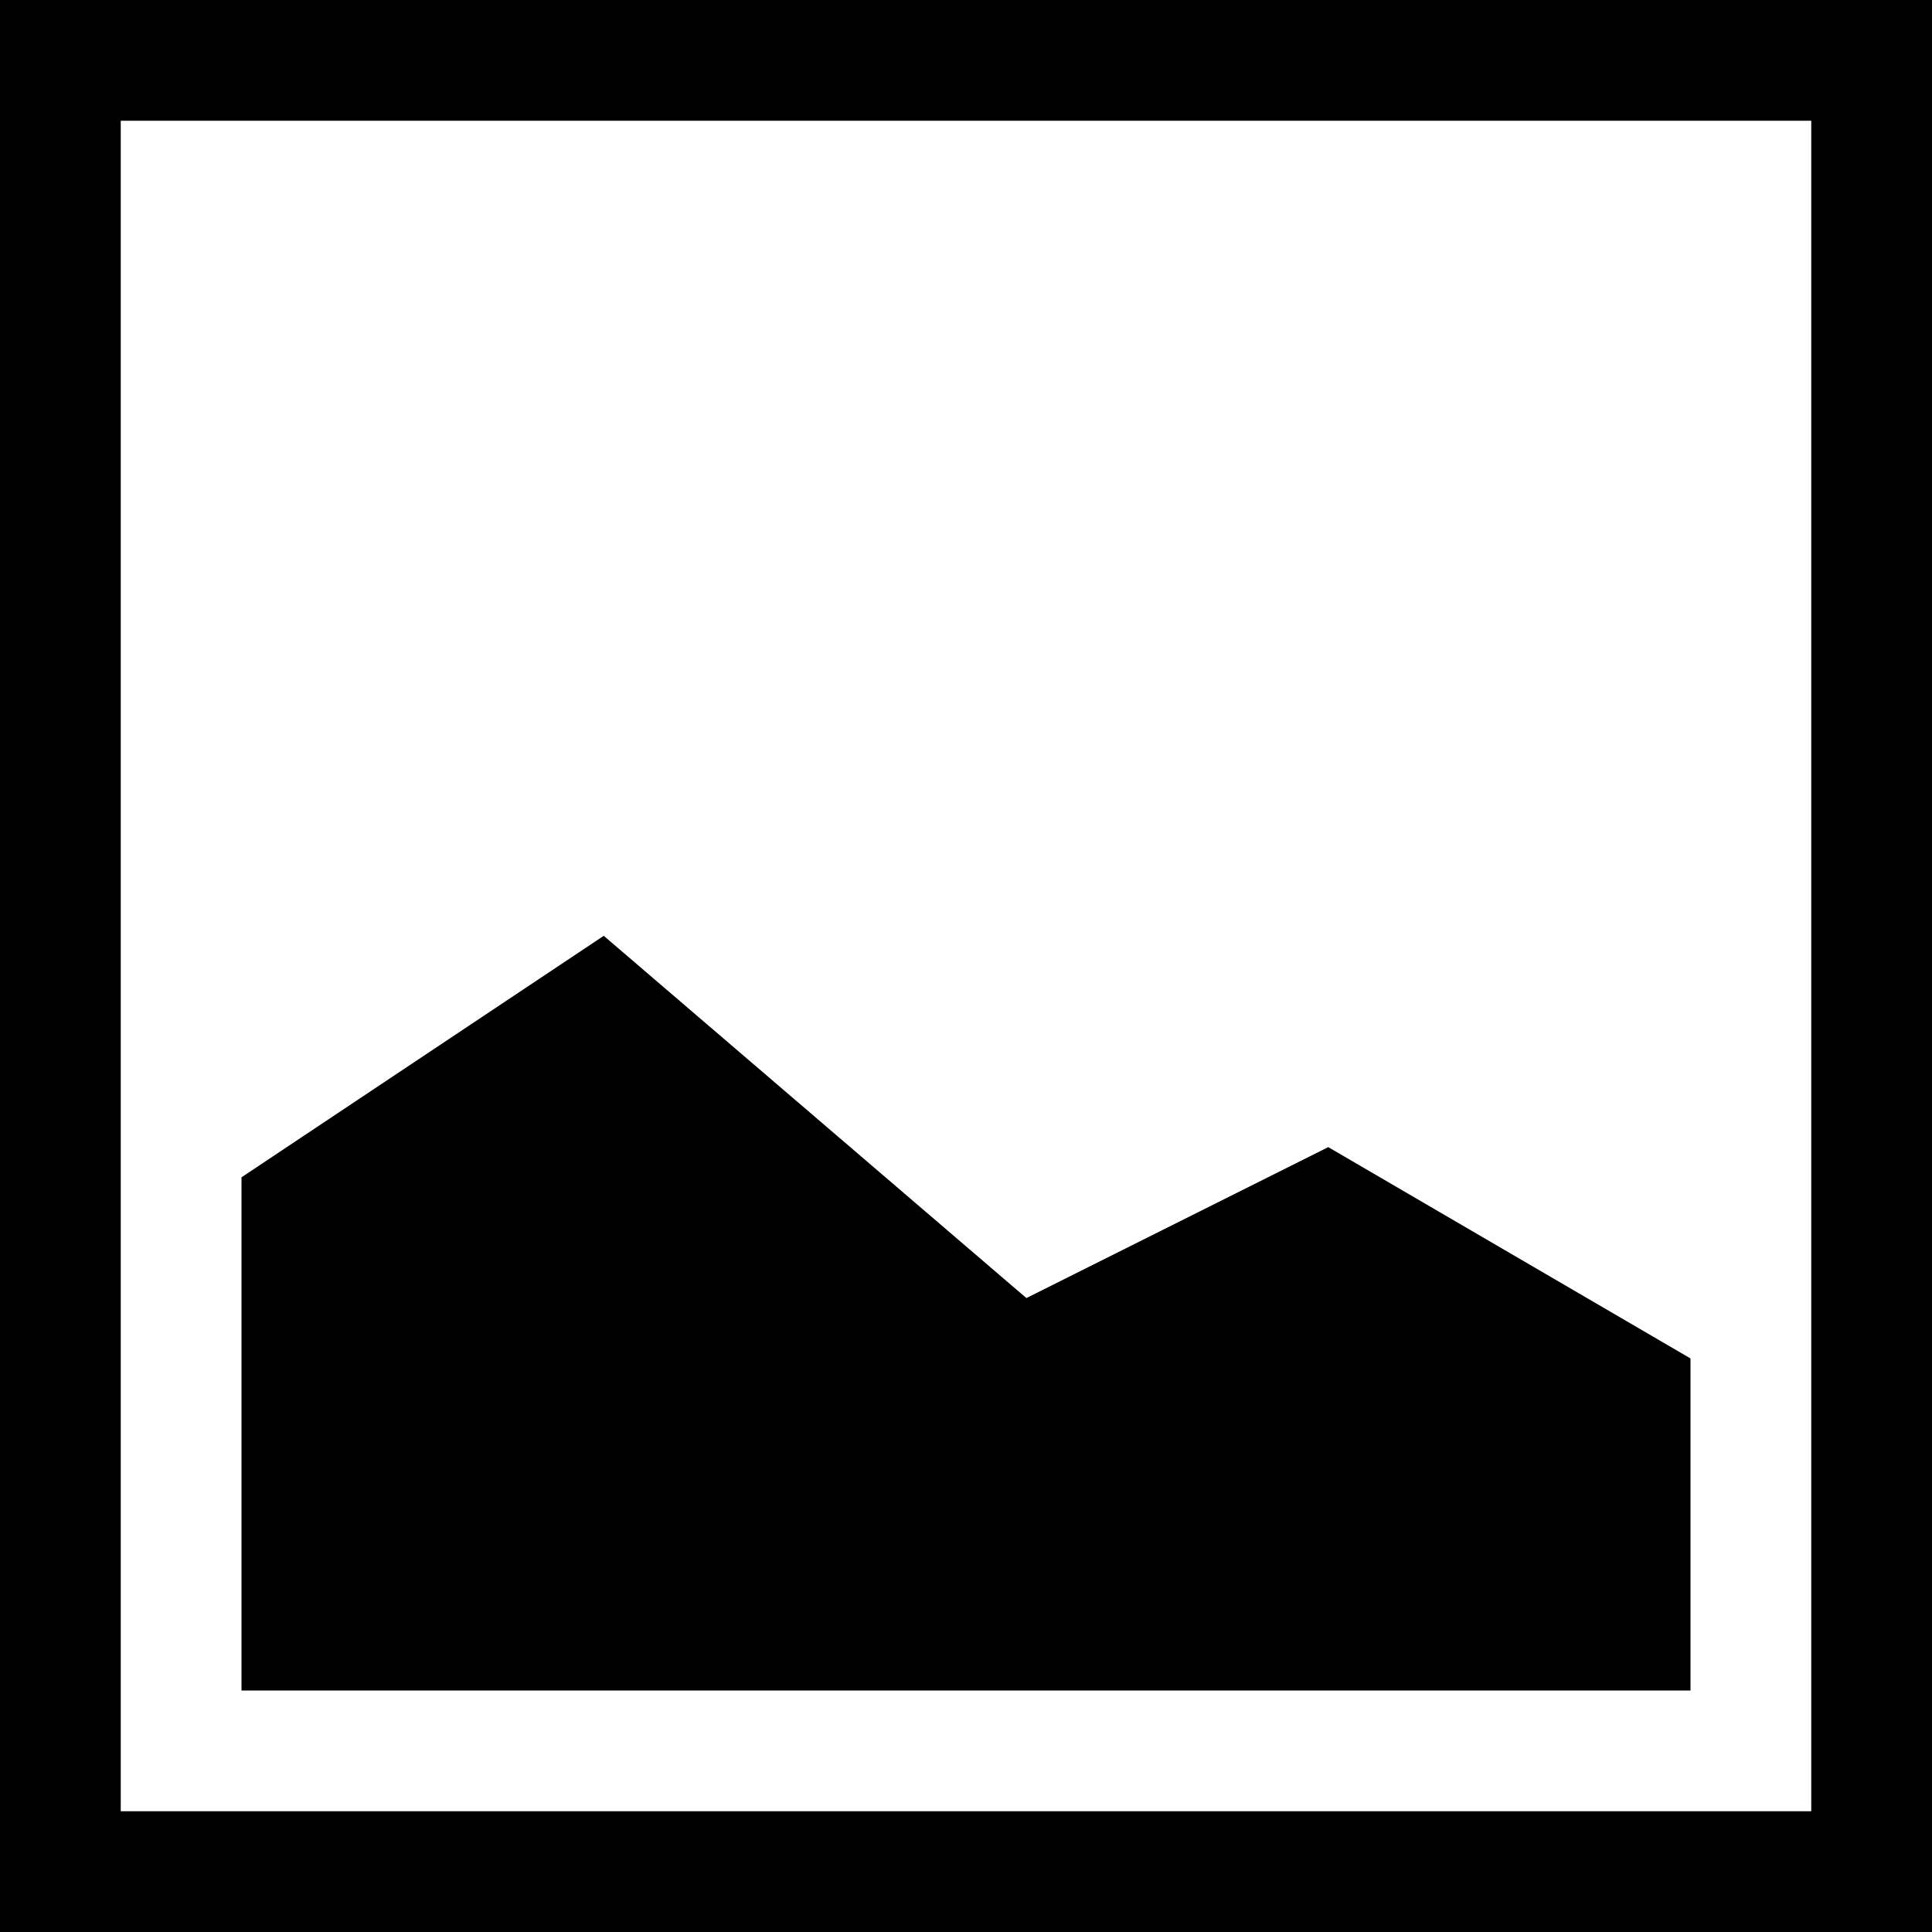 <?xml version="1.0" encoding="UTF-8"?>
<svg xmlns="http://www.w3.org/2000/svg" fill="currentColor" width="32" height="32" viewBox="0 0 512 512">
  <path d="M0 0v512h512V0H0zm480 480H32V32h448v448z"></path>
  <path d="M448 360l-96-56-80 40-112-96-96 64v136h384z"></path>
</svg>
